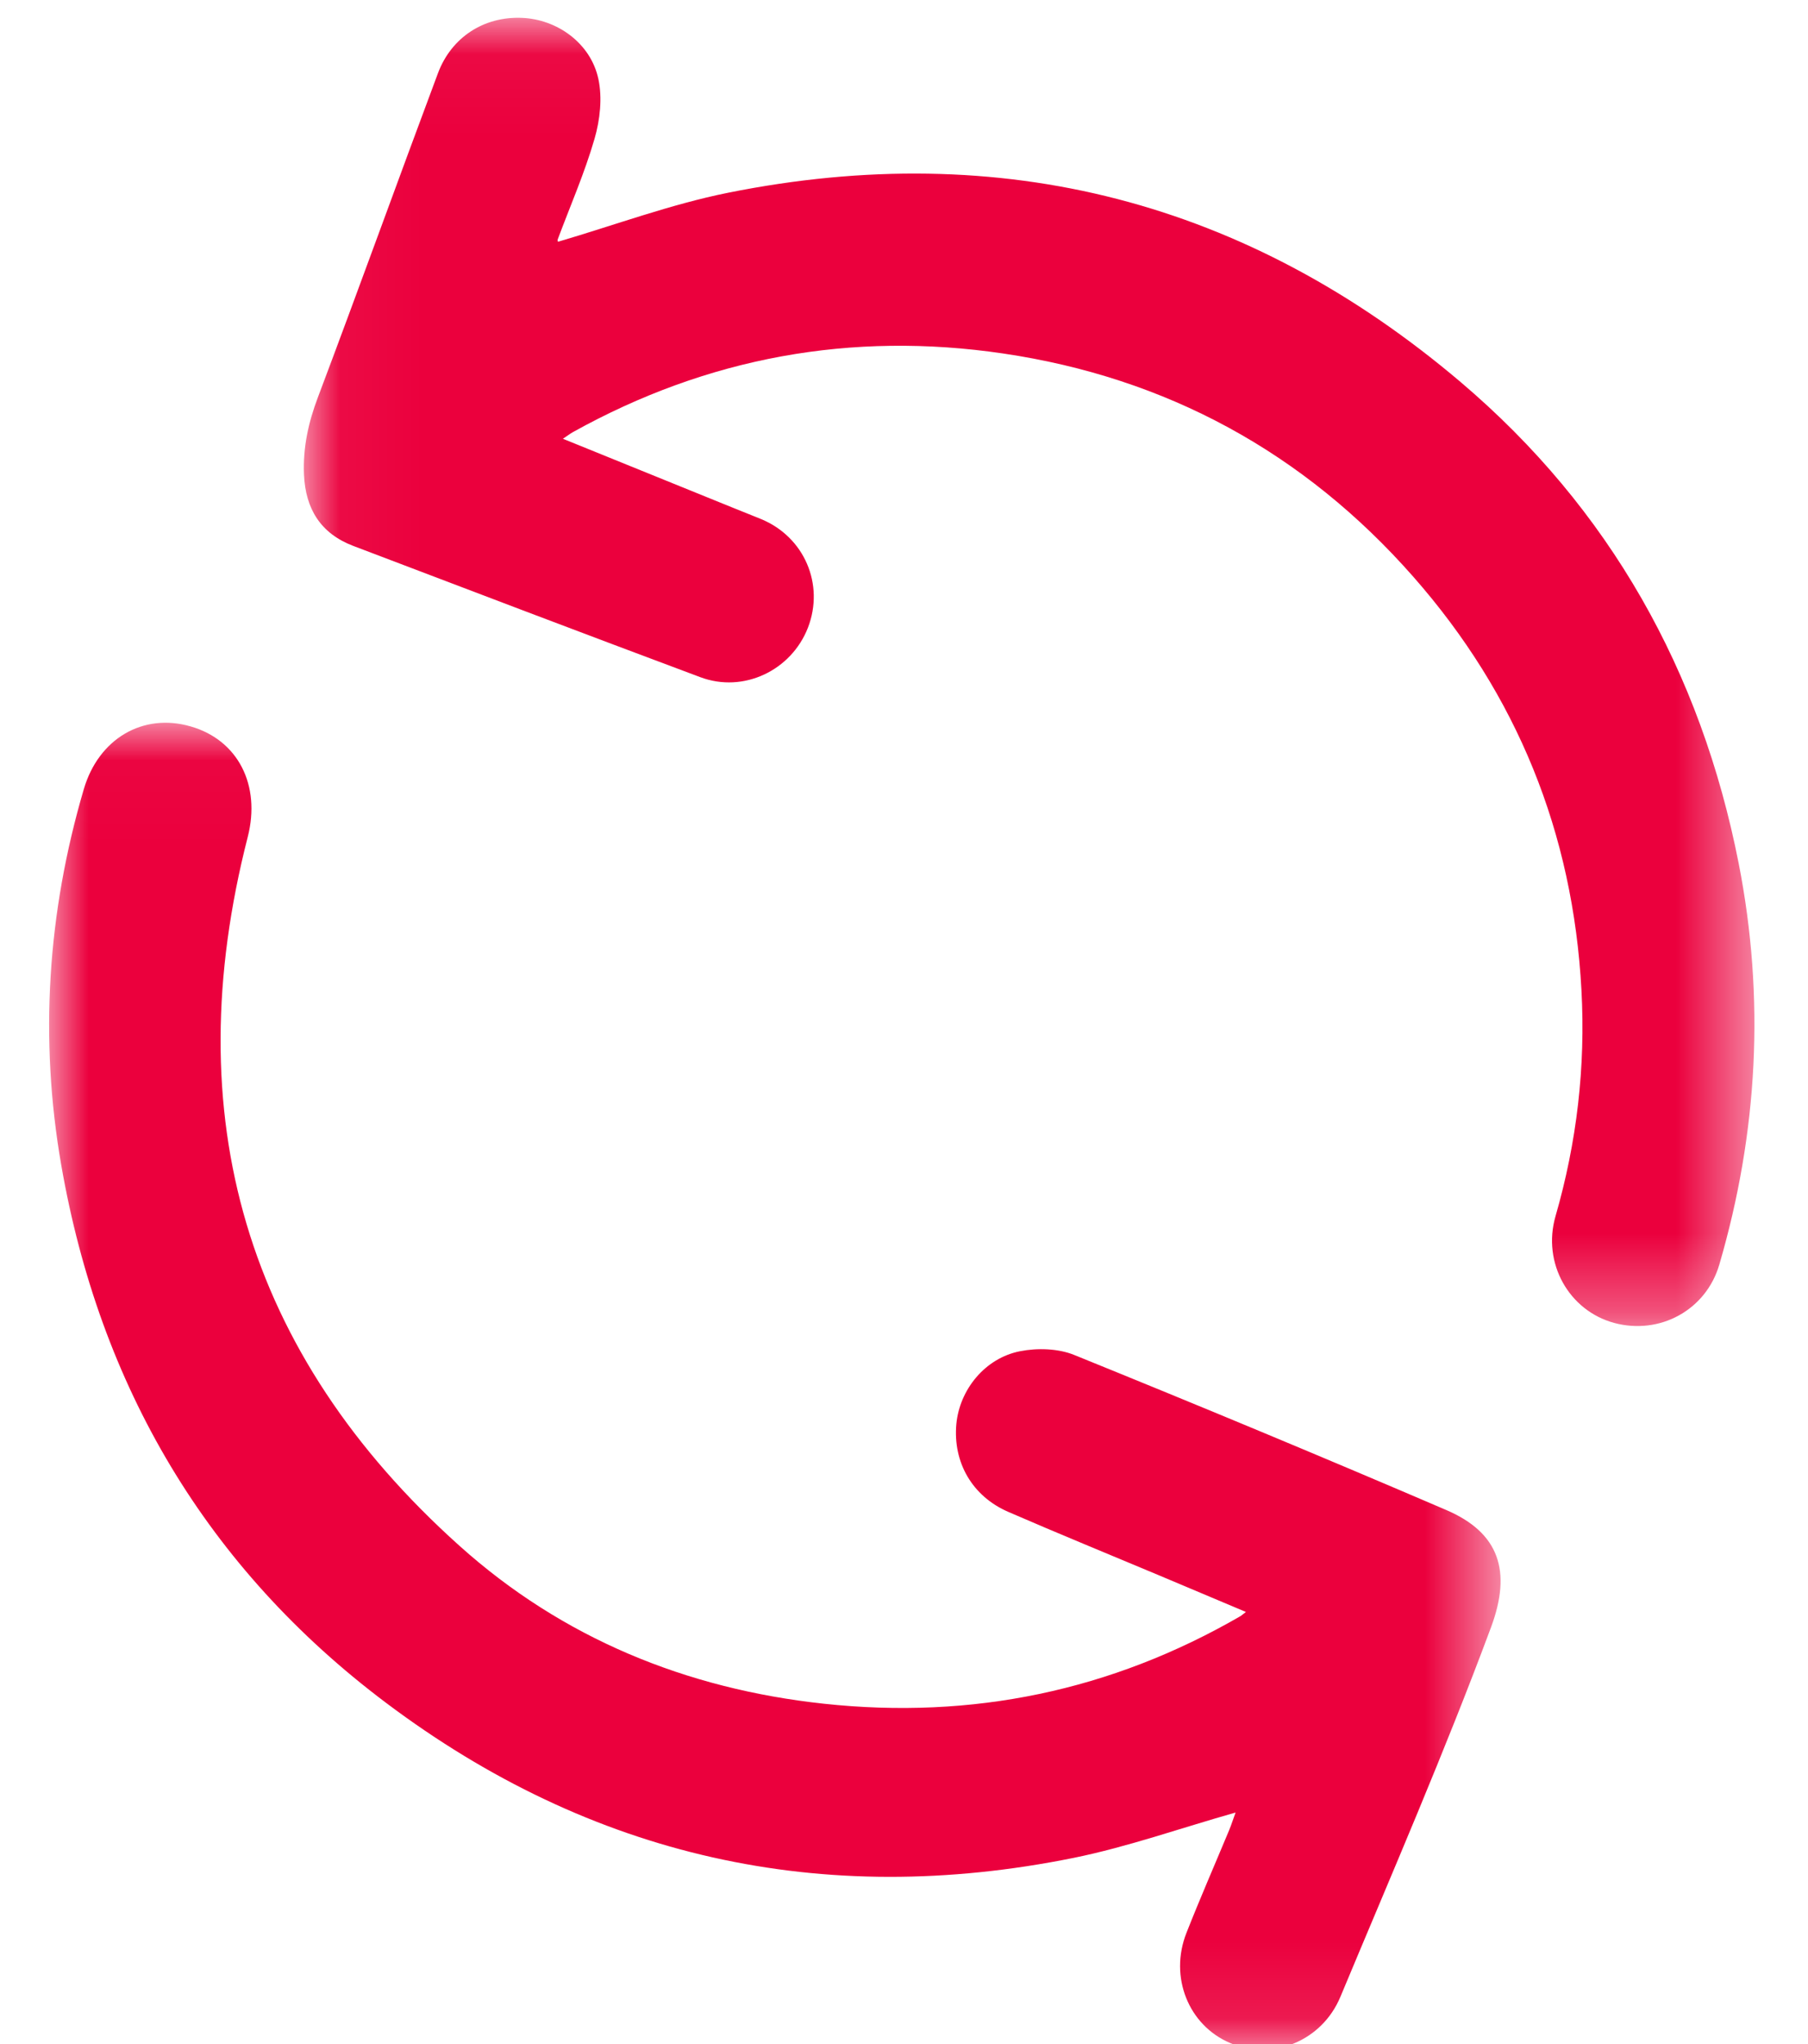 <?xml version="1.0" encoding="UTF-8"?>
<svg width="23px" height="26px" viewBox="0 0 23 26" version="1.1" xmlns="http://www.w3.org/2000/svg" xmlns:xlink="http://www.w3.org/1999/xlink">
    <!-- Generator: Sketch 64 (93537) - https://sketch.com -->
    <title>icon/signal@2x</title>
    <desc>Created with Sketch.</desc>
    <defs>
        <polygon id="path-1" points="0 0.022 18.464 0.022 18.464 16.9 0 16.9"></polygon>
        <polygon id="path-3" points="0.043 0.038 18.497 0.038 18.497 16.679 0.043 16.679"></polygon>
    </defs>
    <g id="Desktop-screens" stroke="none" stroke-width="1" fill="none" fill-rule="evenodd">
        <g id="web/9.2-New-version-available" transform="translate(-1403, -232)">
            <g id="alert/error-message" transform="translate(1387, 219)">
                <g id="icon/refresh" transform="translate(13, 11)">
                    <g id="Group-7" transform="translate(3.625, 2.175)">
                        <g id="Group-3" transform="translate(0, 8.996)">
                            <mask id="mask-2" fill="white">
                                <use xlink:href="#path-1"></use>
                            </mask>
                            <g id="Clip-2"></g>
                            <path d="M15.093,13.884 C14.39,14.083 13.721,14.321 13.032,14.461 C9.829,15.109 6.896,14.45 4.289,12.491 C2.003,10.774 0.643,8.46 0.154,5.648 C-0.126,4.037 -0.021,2.439 0.441,0.867 C0.63,0.224 1.194,-0.107 1.801,0.069 C2.406,0.243 2.694,0.819 2.527,1.473 C1.618,5.02 2.495,8.049 5.223,10.494 C6.531,11.667 8.104,12.311 9.856,12.5 C11.743,12.703 13.511,12.337 15.155,11.386 C15.169,11.377 15.181,11.366 15.225,11.333 C14.842,11.171 14.476,11.017 14.11,10.863 C13.474,10.596 12.835,10.335 12.202,10.06 C11.742,9.861 11.496,9.429 11.541,8.942 C11.582,8.506 11.905,8.103 12.353,8.016 C12.573,7.973 12.837,7.981 13.041,8.064 C14.625,8.706 16.203,9.362 17.773,10.036 C18.452,10.327 18.606,10.818 18.343,11.527 C17.754,13.112 17.079,14.665 16.427,16.227 C16.19,16.795 15.56,17.045 15.02,16.814 C14.494,16.589 14.247,15.976 14.468,15.415 C14.641,14.976 14.83,14.544 15.011,14.109 C15.042,14.034 15.066,13.957 15.093,13.884" id="Fill-1" fill="#EB003D" mask="url(#mask-2)"></path>
                        </g>
                        <g id="Group-6" transform="translate(3.197, 0.013)">
                            <mask id="mask-4" fill="white">
                                <use xlink:href="#path-3"></use>
                            </mask>
                            <g id="Clip-5"></g>
                            <path d="M3.277,2.887 C4.002,2.674 4.709,2.411 5.438,2.264 C8.926,1.563 12.048,2.373 14.757,4.67 C16.656,6.281 17.816,8.353 18.296,10.793 C18.633,12.509 18.541,14.217 18.05,15.897 C17.88,16.479 17.289,16.796 16.711,16.639 C16.139,16.484 15.794,15.88 15.966,15.282 C16.238,14.34 16.349,13.382 16.296,12.407 C16.189,10.408 15.477,8.648 14.156,7.147 C12.766,5.567 11.015,4.614 8.937,4.308 C7.01,4.024 5.178,4.357 3.467,5.308 C3.431,5.328 3.398,5.354 3.339,5.393 C4.069,5.689 4.778,5.977 5.486,6.264 C5.611,6.315 5.737,6.364 5.861,6.415 C6.41,6.642 6.669,7.245 6.456,7.796 C6.244,8.341 5.636,8.631 5.088,8.426 C3.614,7.875 2.143,7.316 0.672,6.756 C0.26,6.599 0.064,6.289 0.045,5.847 C0.031,5.503 0.101,5.185 0.223,4.863 C0.74,3.493 1.236,2.116 1.749,0.744 C1.922,0.282 2.336,0.021 2.812,0.039 C3.264,0.055 3.692,0.36 3.79,0.816 C3.842,1.057 3.811,1.337 3.741,1.578 C3.615,2.013 3.432,2.431 3.273,2.857 C3.268,2.87 3.277,2.889 3.277,2.887" id="Fill-4" fill="#EB003D" mask="url(#mask-4)"></path>
                        </g>
                    </g>
                </g>
            </g>
        </g>
    </g>
</svg>